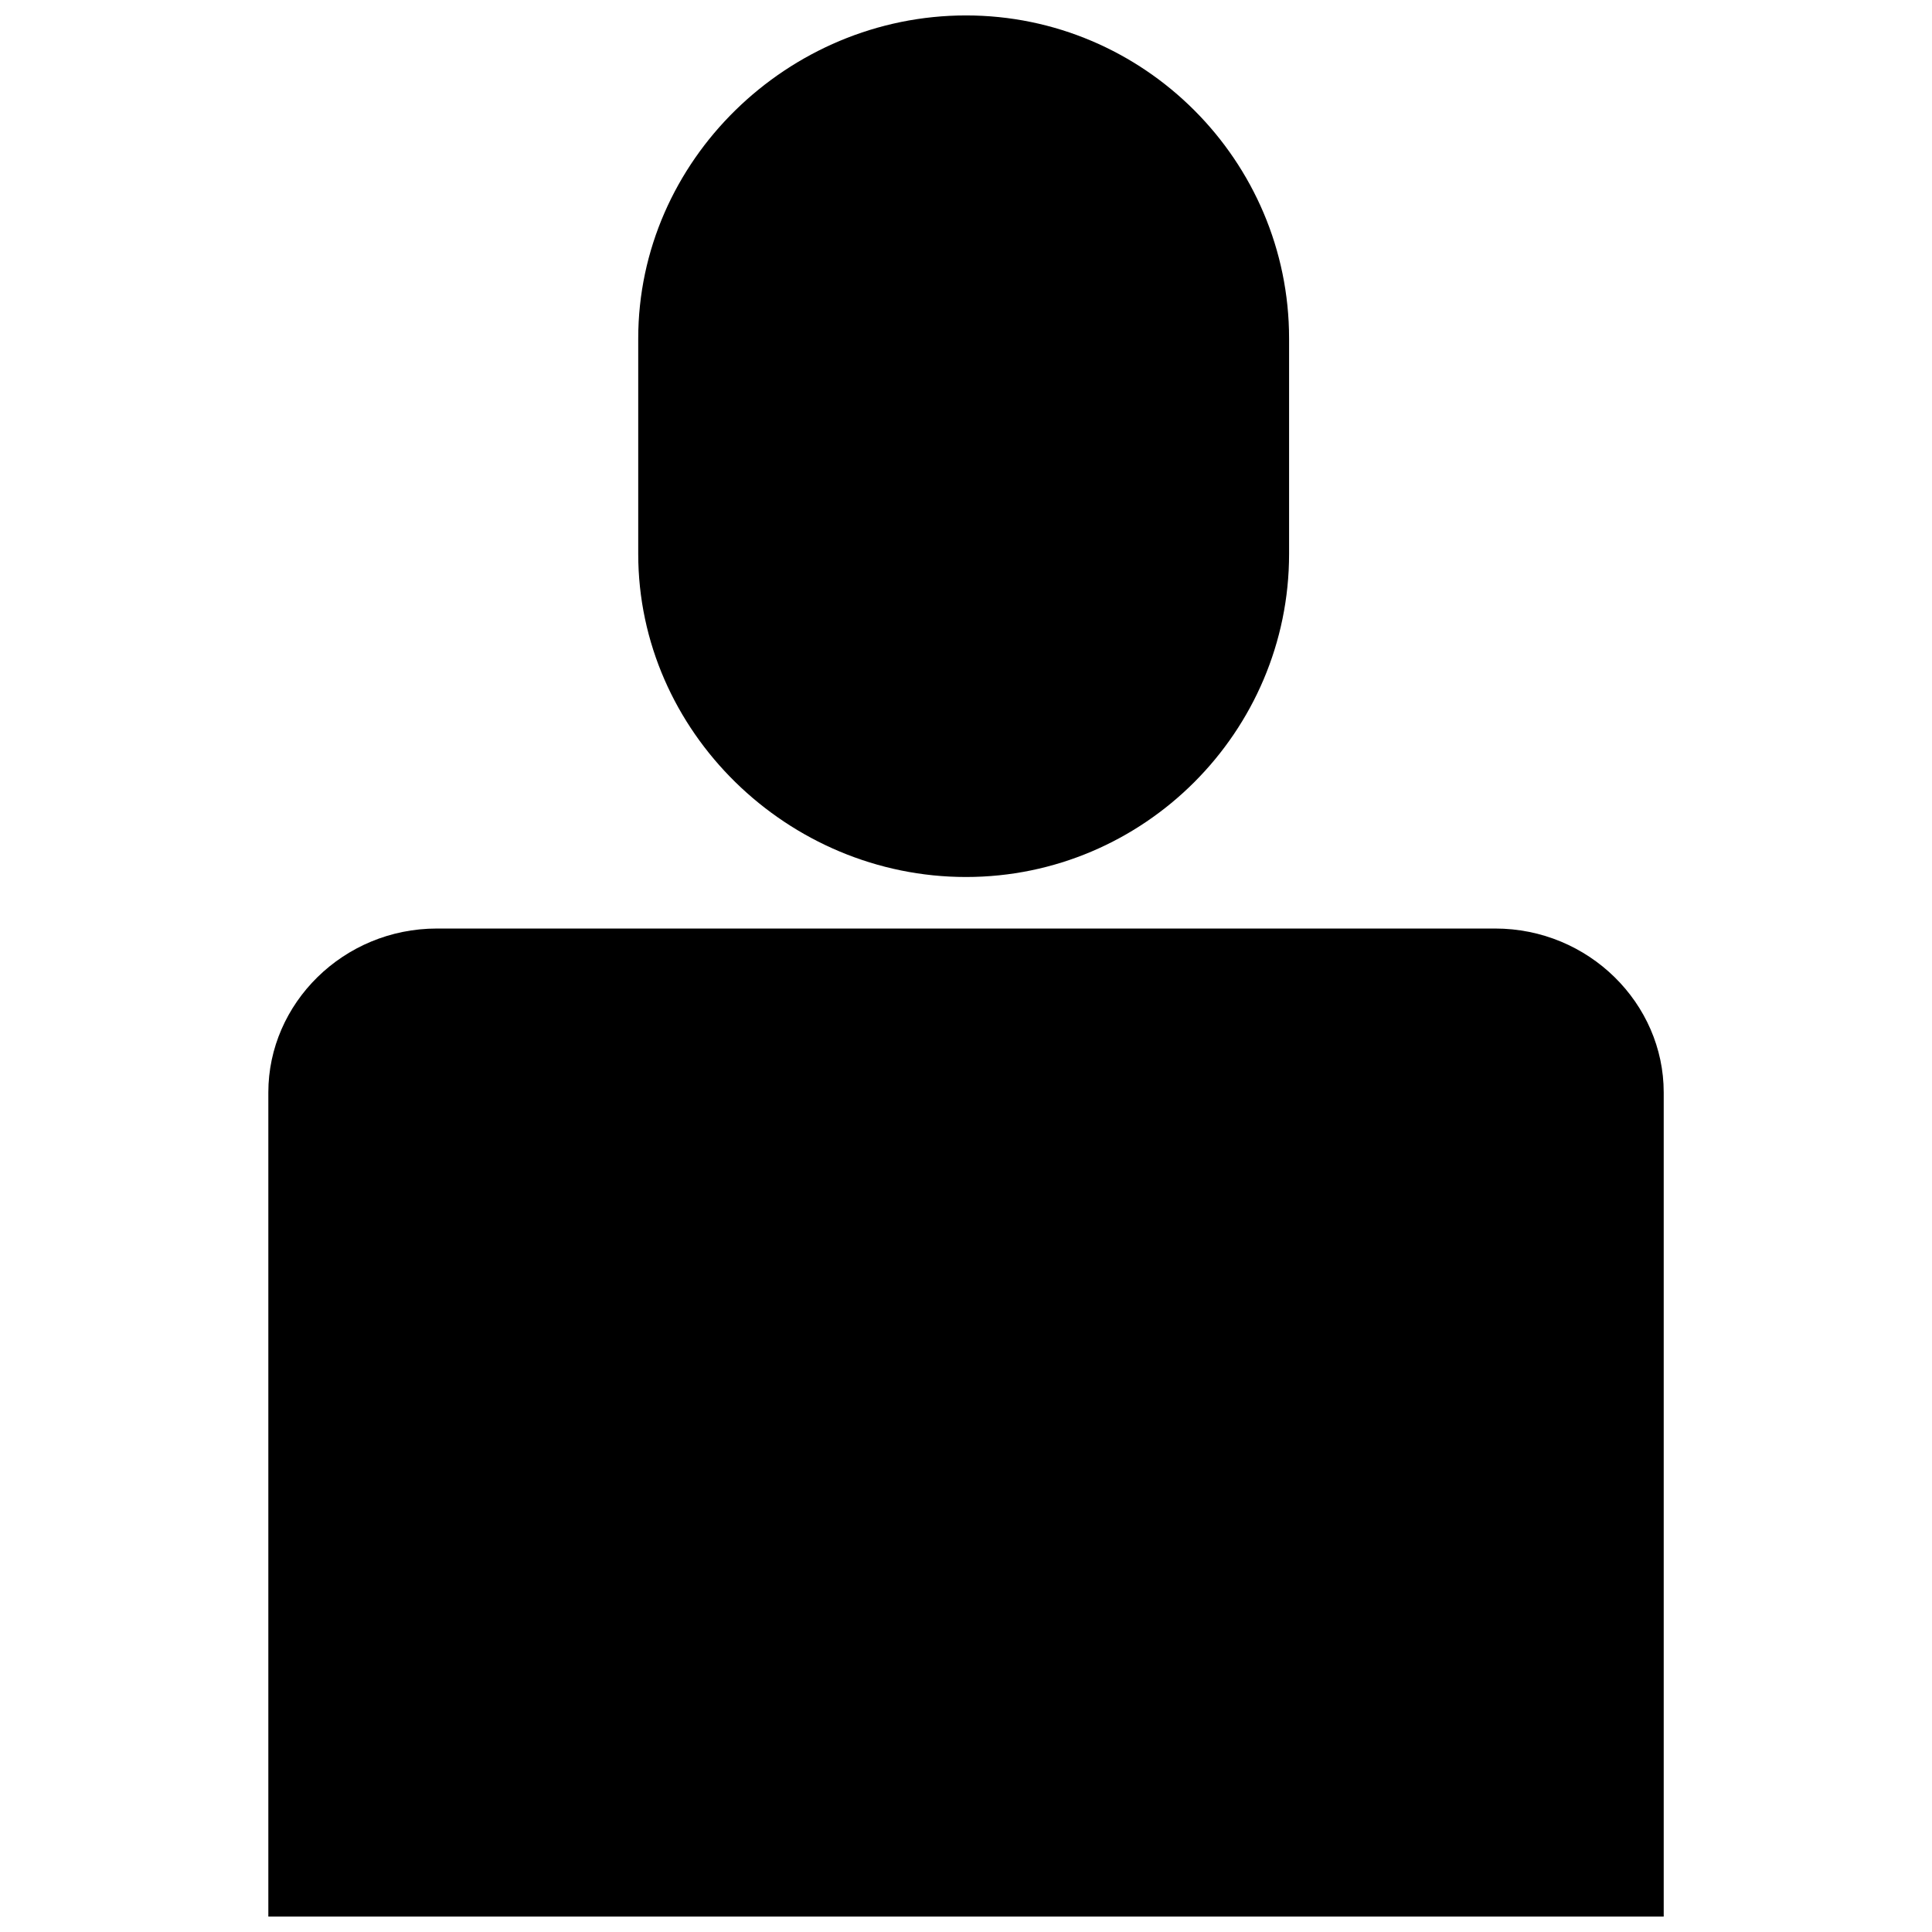 <?xml version="1.0" encoding="UTF-8"?>
<!-- Uploaded to: SVG Repo, www.svgrepo.com, Generator: SVG Repo Mixer Tools -->
<svg width="800px" height="800px" version="1.1" viewBox="144 144 512 512" xmlns="http://www.w3.org/2000/svg">
 <defs>
  <clipPath id="b">
   <path d="m215 390h370v261.9h-370z"/>
  </clipPath>
  <clipPath id="a">
   <path d="m313 148.09h173v228.91h-173z"/>
  </clipPath>
 </defs>
 <g>
  <g clip-path="url(#b)">
   <path d="m259.78 390.07h280.45c24.816 0 44.672 19.855 44.672 43.434v218.4h-369.79v-218.4c0-23.578 19.855-43.434 44.672-43.434z" fill-rule="evenodd"/>
  </g>
  <g clip-path="url(#a)">
   <path d="m400 148.09c47.156 0 85.621 38.469 85.621 85.621v57.082c0 47.156-38.469 85.621-85.621 85.621-47.156 0-86.863-38.469-86.863-85.621v-57.082c0-47.156 39.711-85.621 86.863-85.621z" fill-rule="evenodd"/>
  </g>
 </g>
</svg>